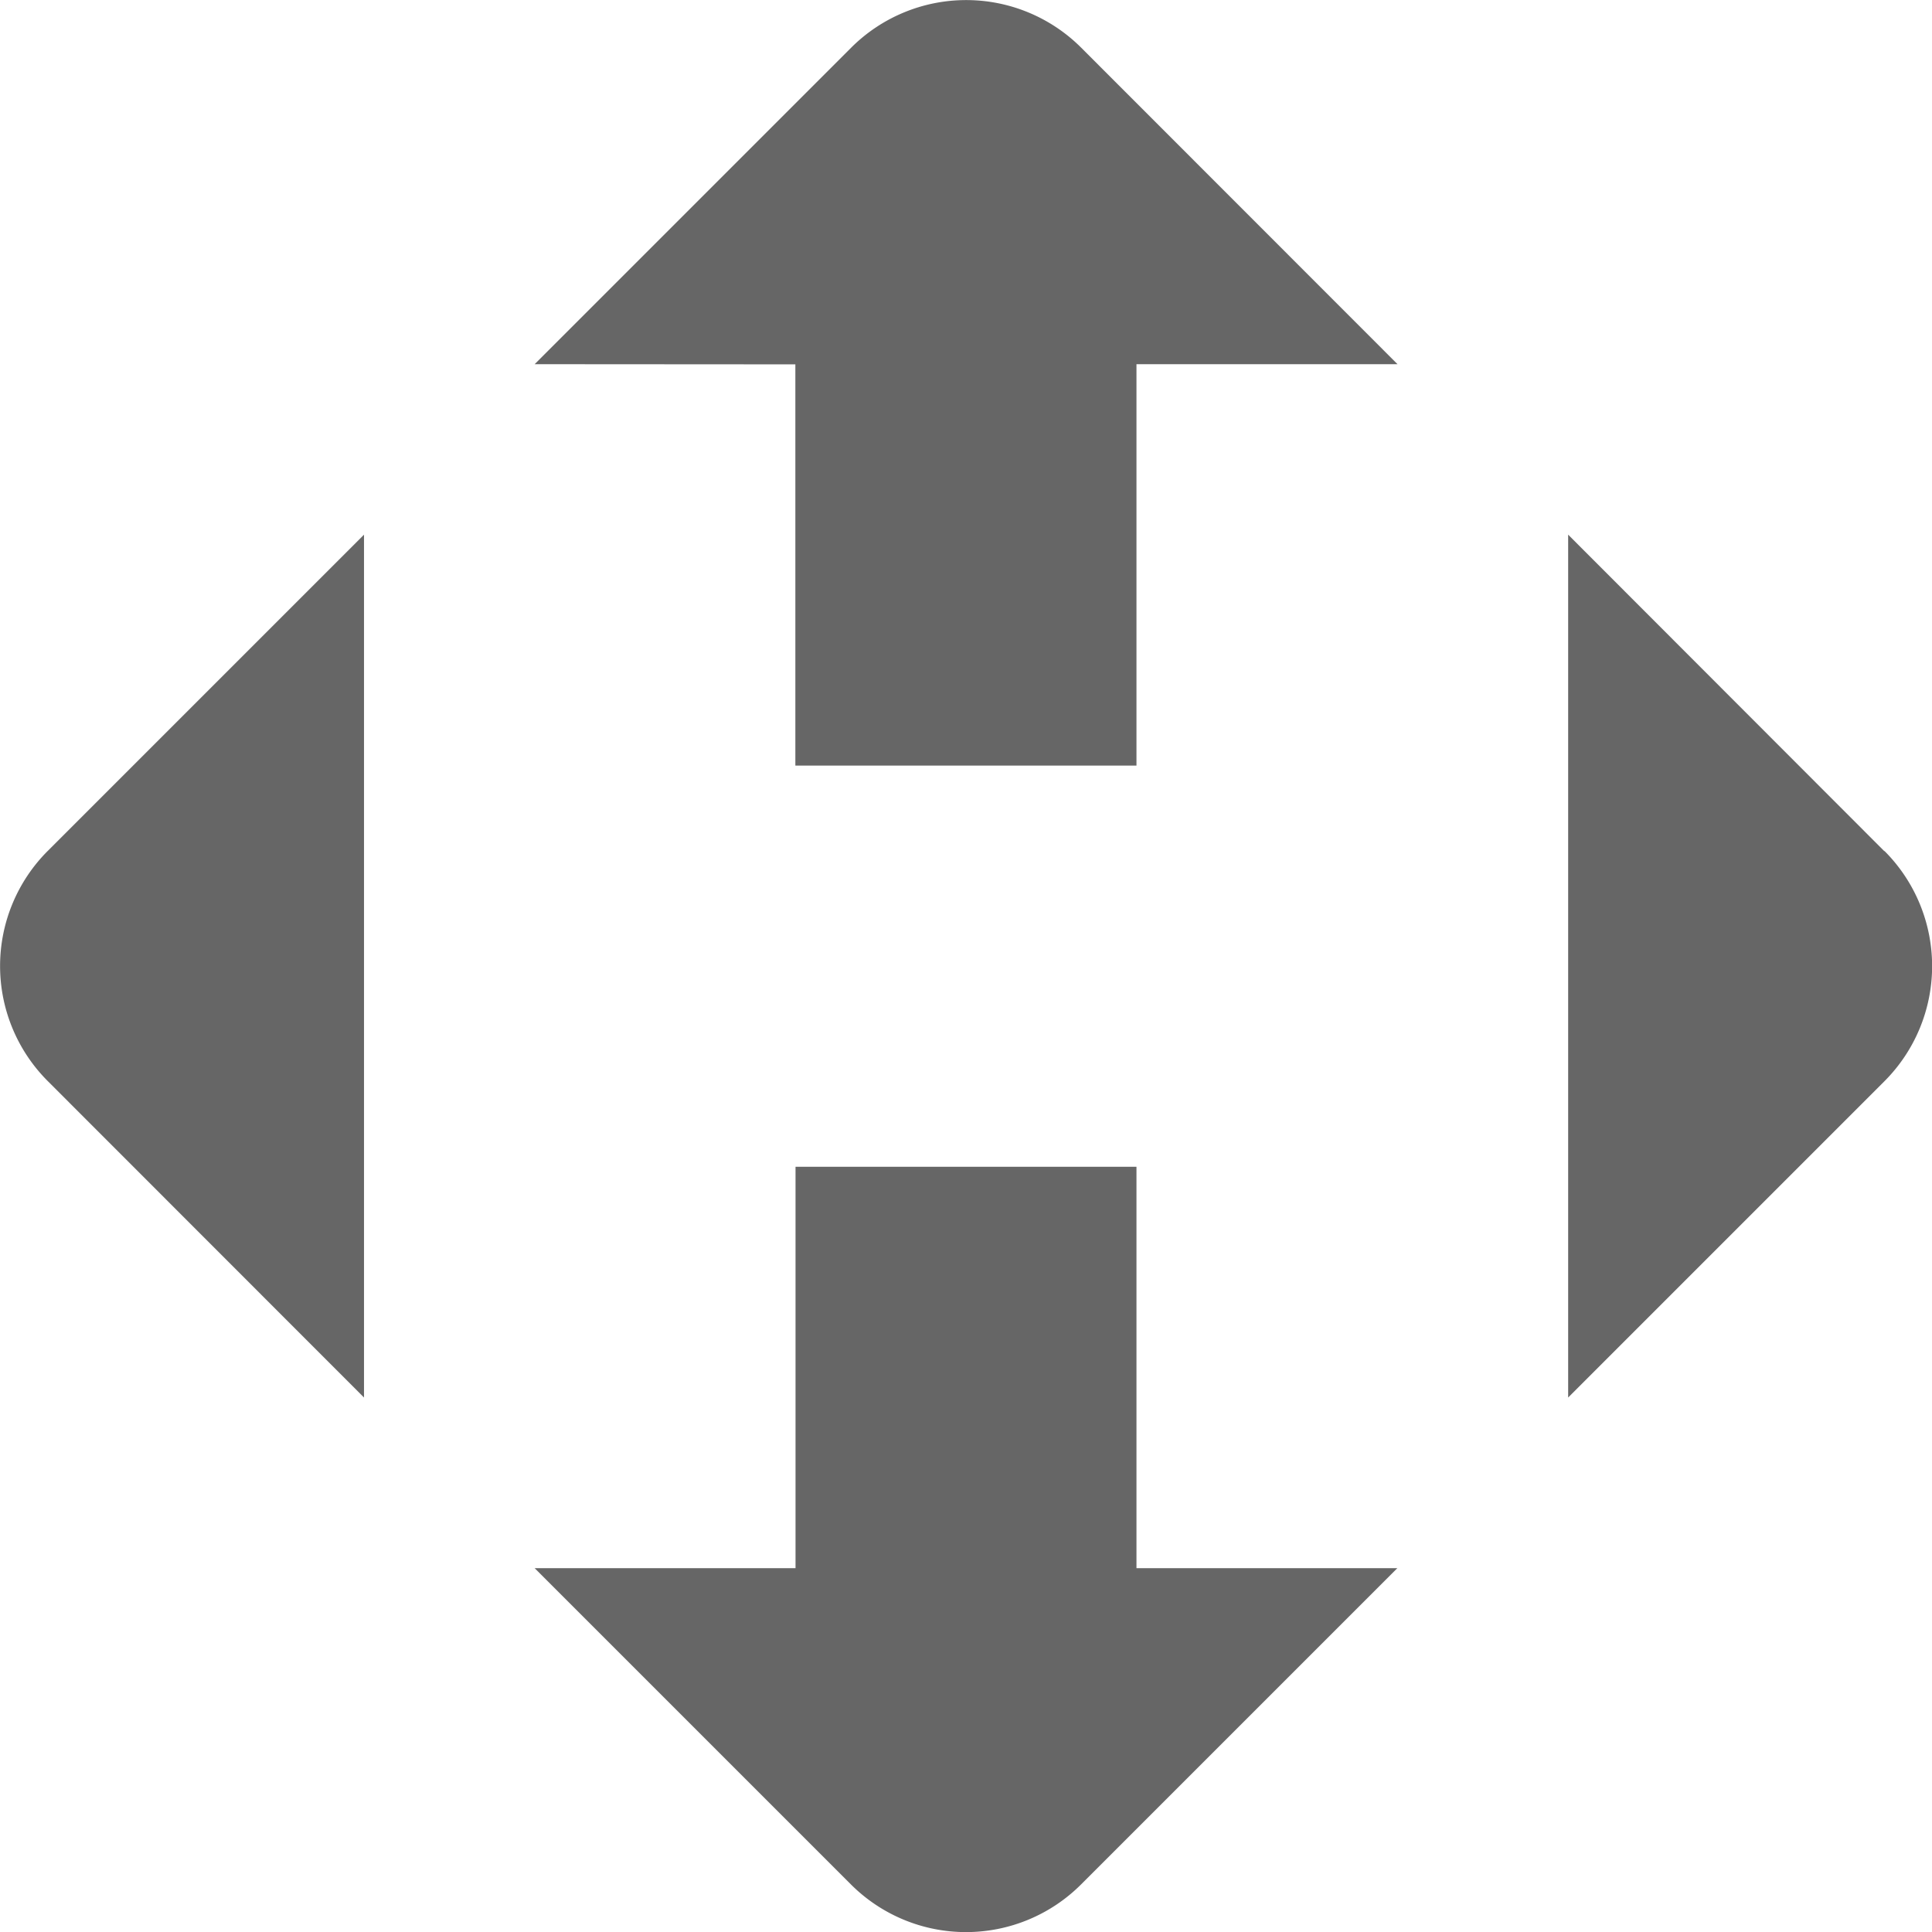 <svg xmlns="http://www.w3.org/2000/svg" viewBox="0 0 112.2 112.2"><defs><style>.cls-1{fill:#666666;}</style></defs><g id="Слой_2" data-name="Слой 2"><g id="Слой_1-2" data-name="Слой 1"><path class="cls-1" d="M66,91.06V67.76H46.2V91.07H31.05l18.37,18.37a9.45,9.45,0,0,0,13.36,0h0L81.15,91.07H66Zm-44.86-9.9V31.05L2.77,49.42a9.45,9.45,0,0,0,0,13.36h0Zm25.05-60v23.3H66V21.15H81.16L62.79,2.77a9.45,9.45,0,0,0-13.36,0h0L31.05,21.15Zm63.24,28.27L91.07,31.05V81.16l18.37-18.37A9.46,9.46,0,0,0,109.44,49.42Z"/></g></g></svg>